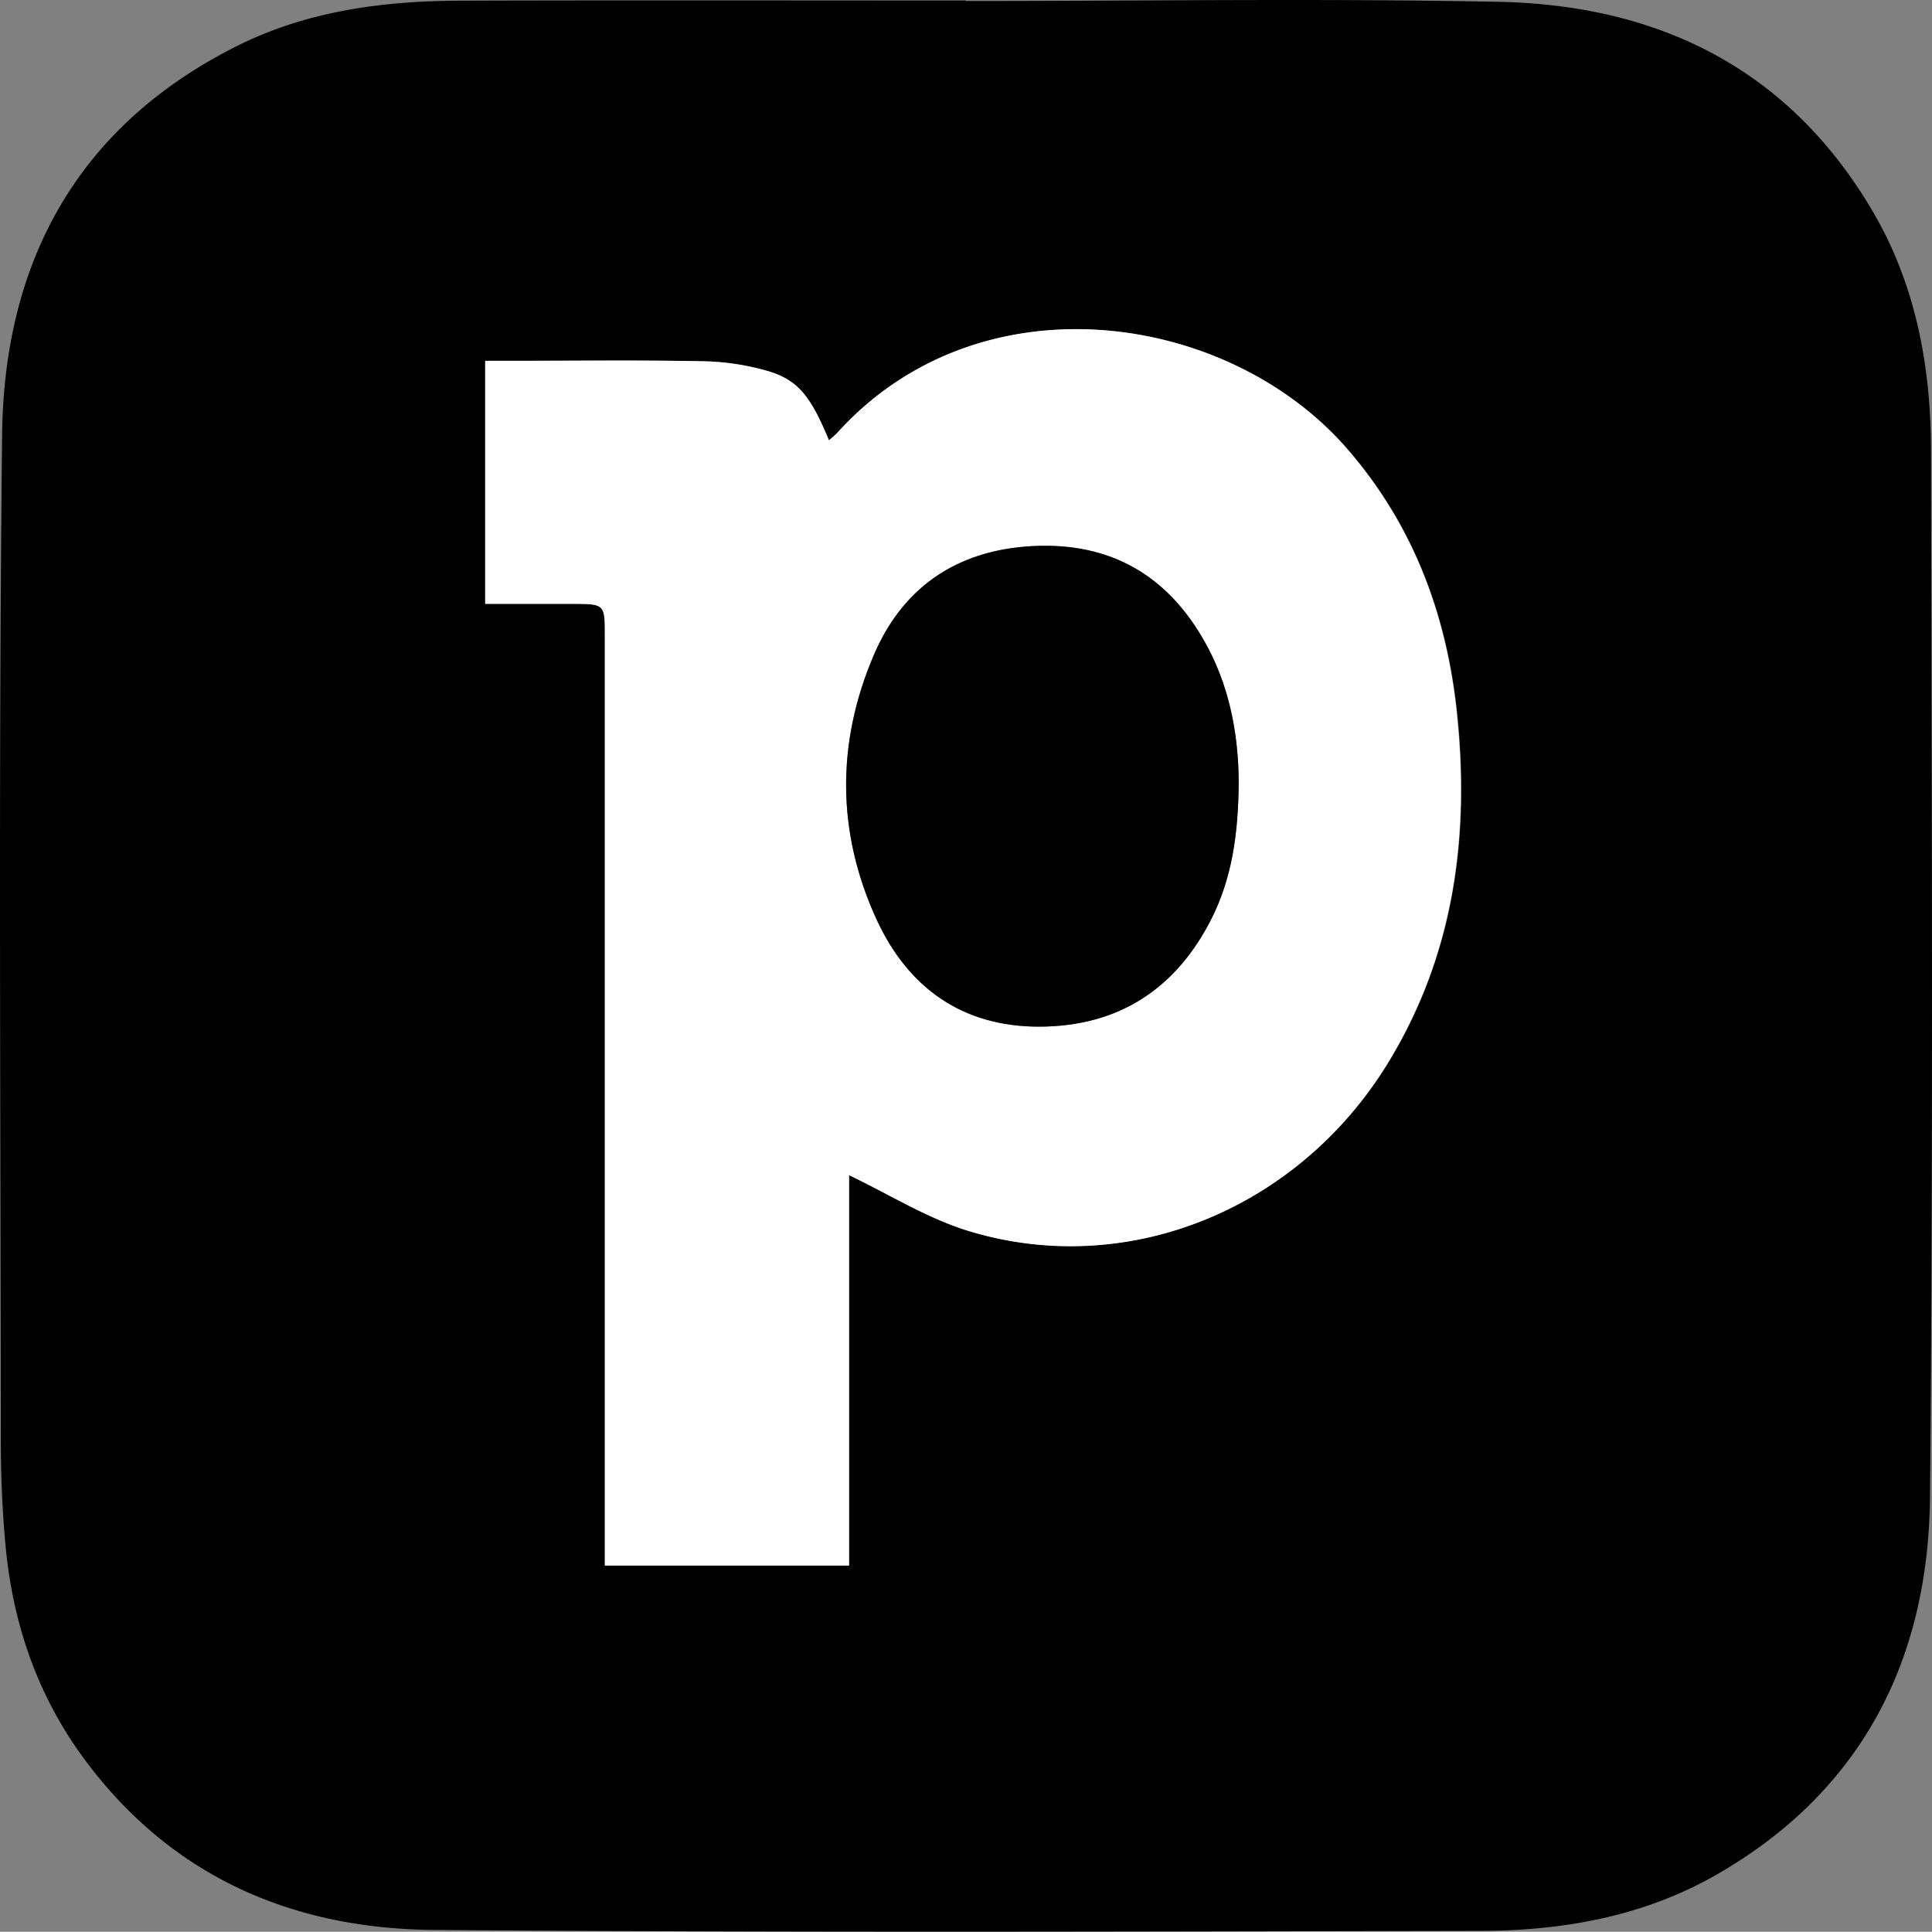 <?xml version="1.0" encoding="UTF-8"?>
<svg xmlns="http://www.w3.org/2000/svg" viewBox="0 0 1000 999.87">
  <rect x="0" y="0" width="1000" height="999.87" fill="#808080" stroke="none"/>
  <defs>
    <style>.cls-1,.cls-2{fill-rule:evenodd;}.cls-2{fill:#fff;}</style>
  </defs>
  <g id="Layer_2" data-name="Layer 2">
    <g id="Layer_1-2" data-name="Layer 1">
      <path class="cls-1" d="M499.94.52C591.81.52,683.7-.89,775.53.94c82.67,1.64,150,34.4,193.4,107.8C991.57,147,999.39,189.41,999.48,233c.39,180.62,1.16,361.25-.52,541.85-.79,84.06-35.09,152.19-110.4,195.42-37.77,21.68-79.49,29.06-122.28,29.14-180.62.36-361.25.95-541.85-.49-73.65-.59-136.51-28-181.4-89.25C19,876.86,6.44,839.56,2.8,799.29,1.19,781.52.43,763.6.42,745.75.33,572.14-.81,398.52,1.1,224.92c1-89.42,39-159.82,121.73-201.18C159.07,5.62,198.38.48,238.35.35,325.55.08,412.74.27,499.94.27ZM313,810.19H439.48v-202c21,9.94,40.71,22.46,62.28,29,82.08,24.81,170.36-11.28,216.75-87,34.19-55.86,42.39-117.21,35.75-181-5.32-51-22.59-97.41-56.84-136.83-62-71.32-190.21-89.88-264-8.35-1.27,1.4-2.81,2.56-4.36,3.95-9.6-23-16-31.31-32.13-36A129.79,129.79,0,0,0,363.59,187c-32.74-.64-65.51-.23-98.26-.23H251.11V312.53H296c17,0,17,0,17,16.55q0,232.34,0,464.68Z"></path>
      <path class="cls-2" d="M313.09,810.36V793.93q0-232.41,0-464.81c0-16.52,0-16.53-17-16.55-14.73,0-29.47,0-44.95,0V186.75h14.35c32.73,0,65.47-.41,98.19.23a129.56,129.56,0,0,1,33.29,4.93c16.09,4.66,22.51,12.94,32.11,36,1.55-1.4,3.08-2.55,4.35-3.95,73.75-81.55,201.9-63,263.83,8.36,34.22,39.42,51.48,85.83,56.78,136.86,6.65,63.82-1.55,125.18-35.72,181.06C671.94,626,583.73,662.11,501.72,637.29c-21.56-6.52-41.3-19-62.24-29V810.36Zm328.05-405c0-21.91-3.69-46.85-15.72-69.74-18.43-35.09-47.15-54.14-87.5-53.1-39.94,1-69.73,19.56-85.49,56.18-19.5,45.32-19.51,91.81,1.18,137,16.3,35.58,44.56,55.81,84.45,55.69,40.62-.12,70.44-19.3,88.86-55.6C637.53,454.85,640.88,432.26,641.14,405.39Z"></path>
      <path class="cls-1" d="M641.15,405.39c-.26,26.87-3.61,49.47-14.22,70.4-18.42,36.3-48.24,55.48-88.86,55.6-39.9.11-68.15-20.12-84.45-55.69-20.69-45.16-20.68-91.64-1.18-137,15.75-36.61,45.55-55.14,85.49-56.17,40.35-1,69.07,18,87.5,53.09C637.46,358.54,641.11,383.48,641.15,405.39Z"></path>
    </g>
  </g>
</svg>
